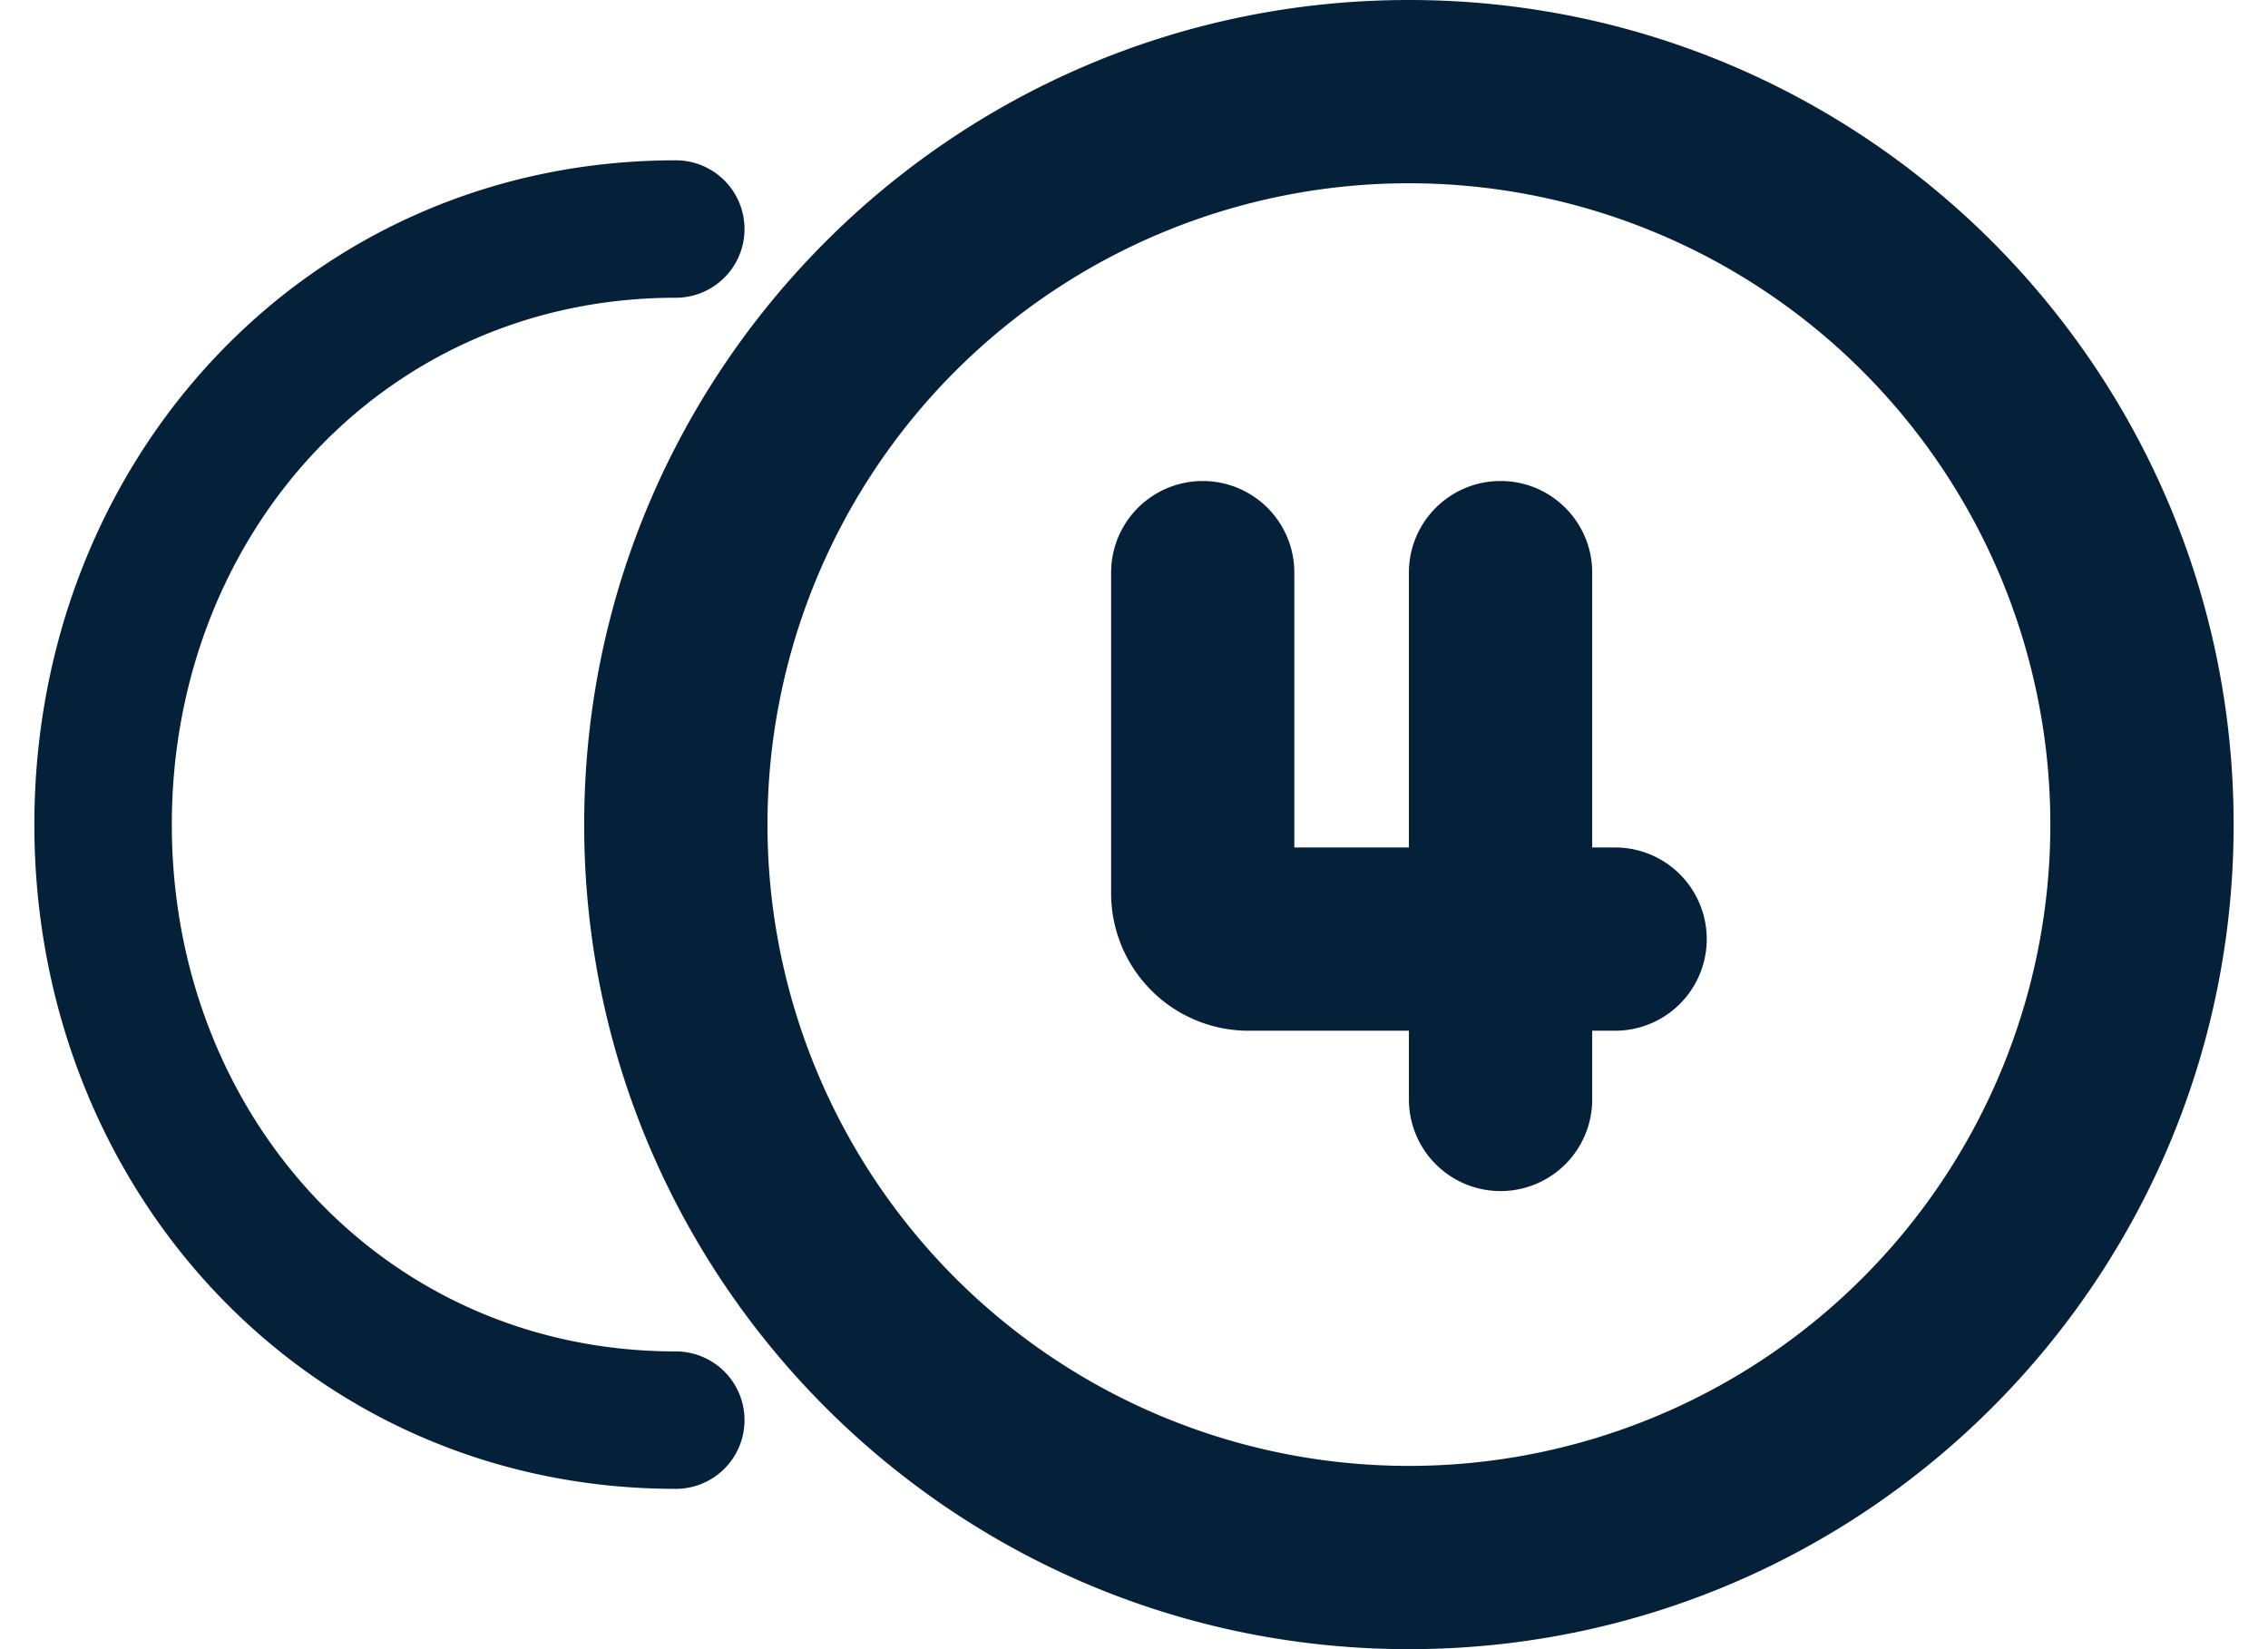 <svg width="33" height="24" viewBox="0 0 33 24" fill="none" xmlns="http://www.w3.org/2000/svg"><path fill-rule="evenodd" clip-rule="evenodd" d="M20.5 2.667A9.333 9.333 0 0 0 11.167 12a9.333 9.333 0 0 0 9.333 9.333A9.333 9.333 0 0 0 29.833 12 9.333 9.333 0 0 0 20.5 2.667zM8.5 12c0-6.627 5.373-12 12-12s12 5.373 12 12-5.373 12-12 12-12-5.373-12-12zm1.333-7.667C5.6 4.333 2.5 7.766 2.5 12s3.1 7.667 7.333 7.667a1 1 0 0 1 0 2C4.495 21.667.5 17.339.5 12c0-5.339 3.995-9.667 9.333-9.667a1 1 0 0 1 0 2zm12 2.667c-.736 0-1.333.597-1.333 1.333v4h-1.667v-4a1.333 1.333 0 1 0-2.666 0V13a2 2 0 0 0 2 2H20.5v1a1.333 1.333 0 0 0 2.667 0v-1h.333a1.333 1.333 0 0 0 0-2.667h-.333v-4c0-.736-.597-1.333-1.334-1.333z" fill="#052139"/></svg>